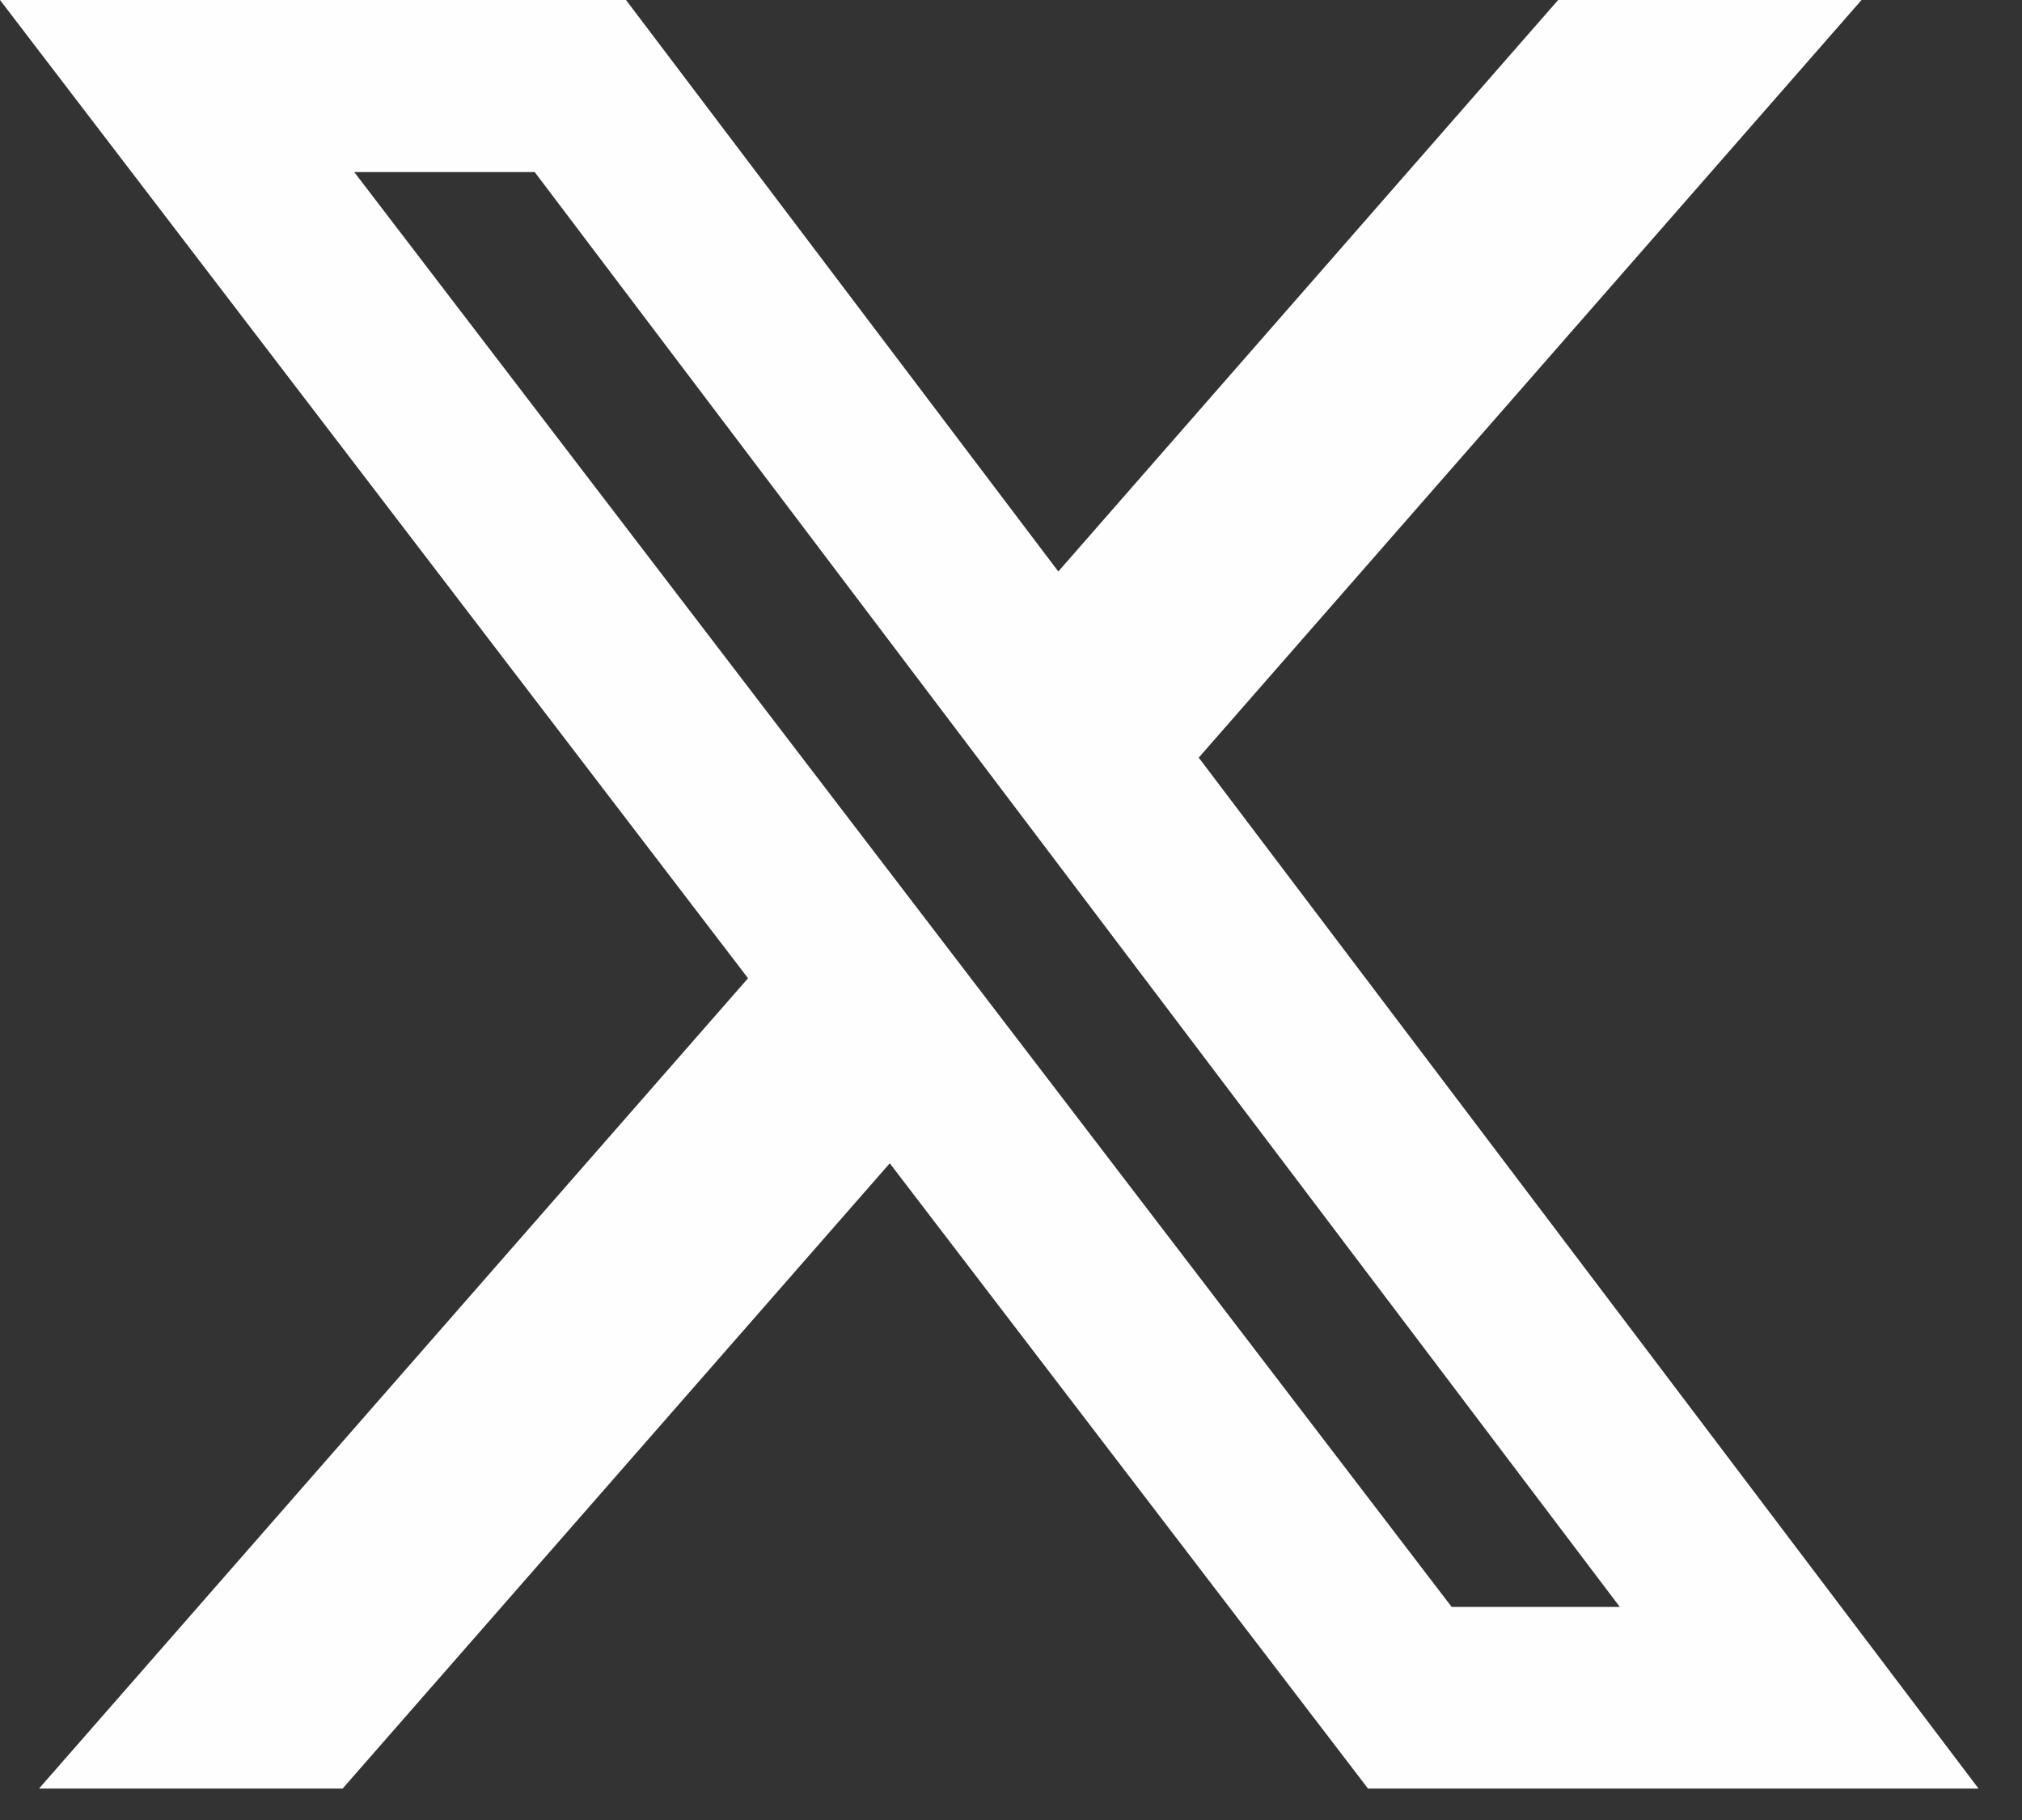 <svg width="20" height="18" viewBox="0 0 20 18" fill="none" xmlns="http://www.w3.org/2000/svg">
<rect x="0" y="0" width="20" height="18" fill="#333333" stroke="none"/>
<path d="M15.412 0H18.413L11.857 7.493L19.57 17.689H13.531L8.801 11.505L3.389 17.689H0.386L7.399 9.675L0 0H6.192L10.468 5.652L15.412 0ZM14.359 15.893H16.022L5.289 1.702H3.504L14.359 15.893Z" fill="#FEFEFE"/>
</svg>
